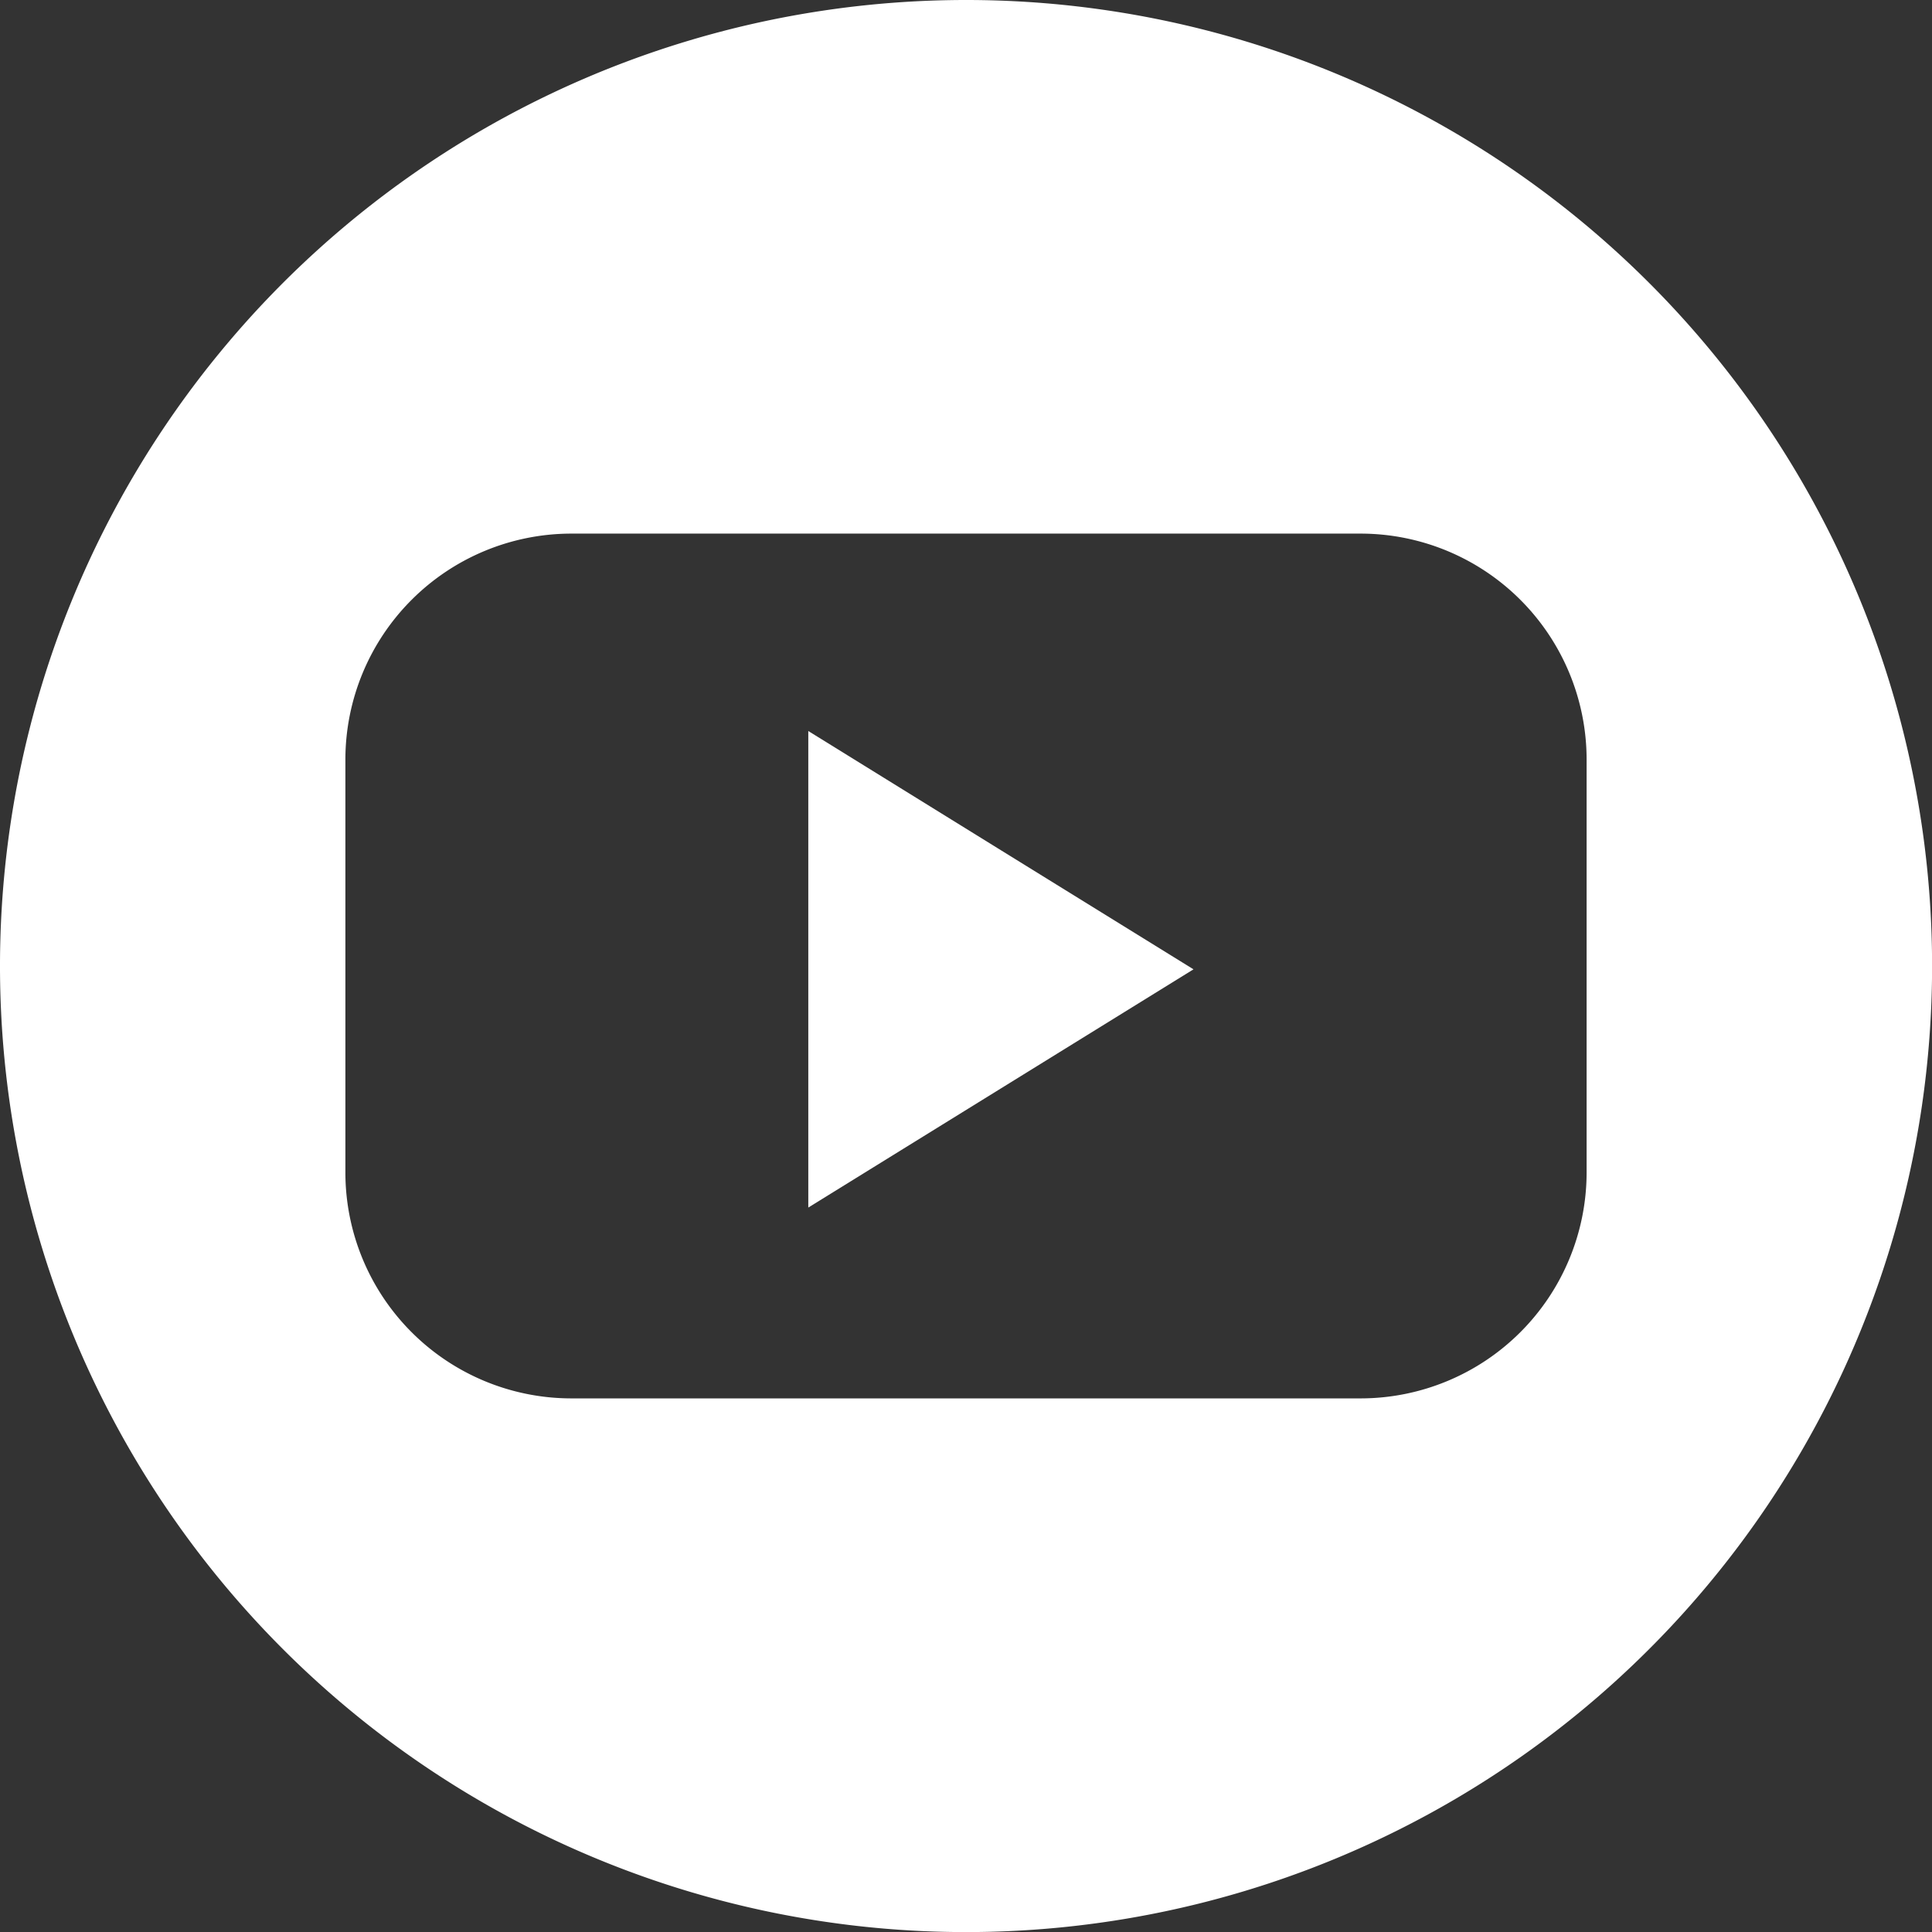 <svg xmlns="http://www.w3.org/2000/svg" width="22.951" height="22.951" viewBox="0 0 22.951 22.951">
  <rect x="0" y="0" width="22.951" height="22.951" fill="#333333" stroke="none"/>
  <g id="Grupo_440" data-name="Grupo 440" transform="translate(0)">
    <path id="Trazado_15" data-name="Trazado 15" d="M1355.086,18.647v5.661l2.288-1.415,2.288-1.415-2.288-1.415Z" transform="translate(-1345.484 -9.963)" fill="#fff"/>
    <path id="Trazado_16" data-name="Trazado 16" d="M1357.644,10.582a11.476,11.476,0,1,0,11.476,11.476A11.475,11.475,0,0,0,1357.644,10.582Zm7.372,13.934a2.686,2.686,0,0,1-2.679,2.678h-9.388a2.685,2.685,0,0,1-2.678-2.678V19.6a2.686,2.686,0,0,1,2.678-2.679h9.388a2.686,2.686,0,0,1,2.679,2.679Z" transform="translate(-1346.168 -10.582)" fill="#fff"/>
  </g>
</svg>